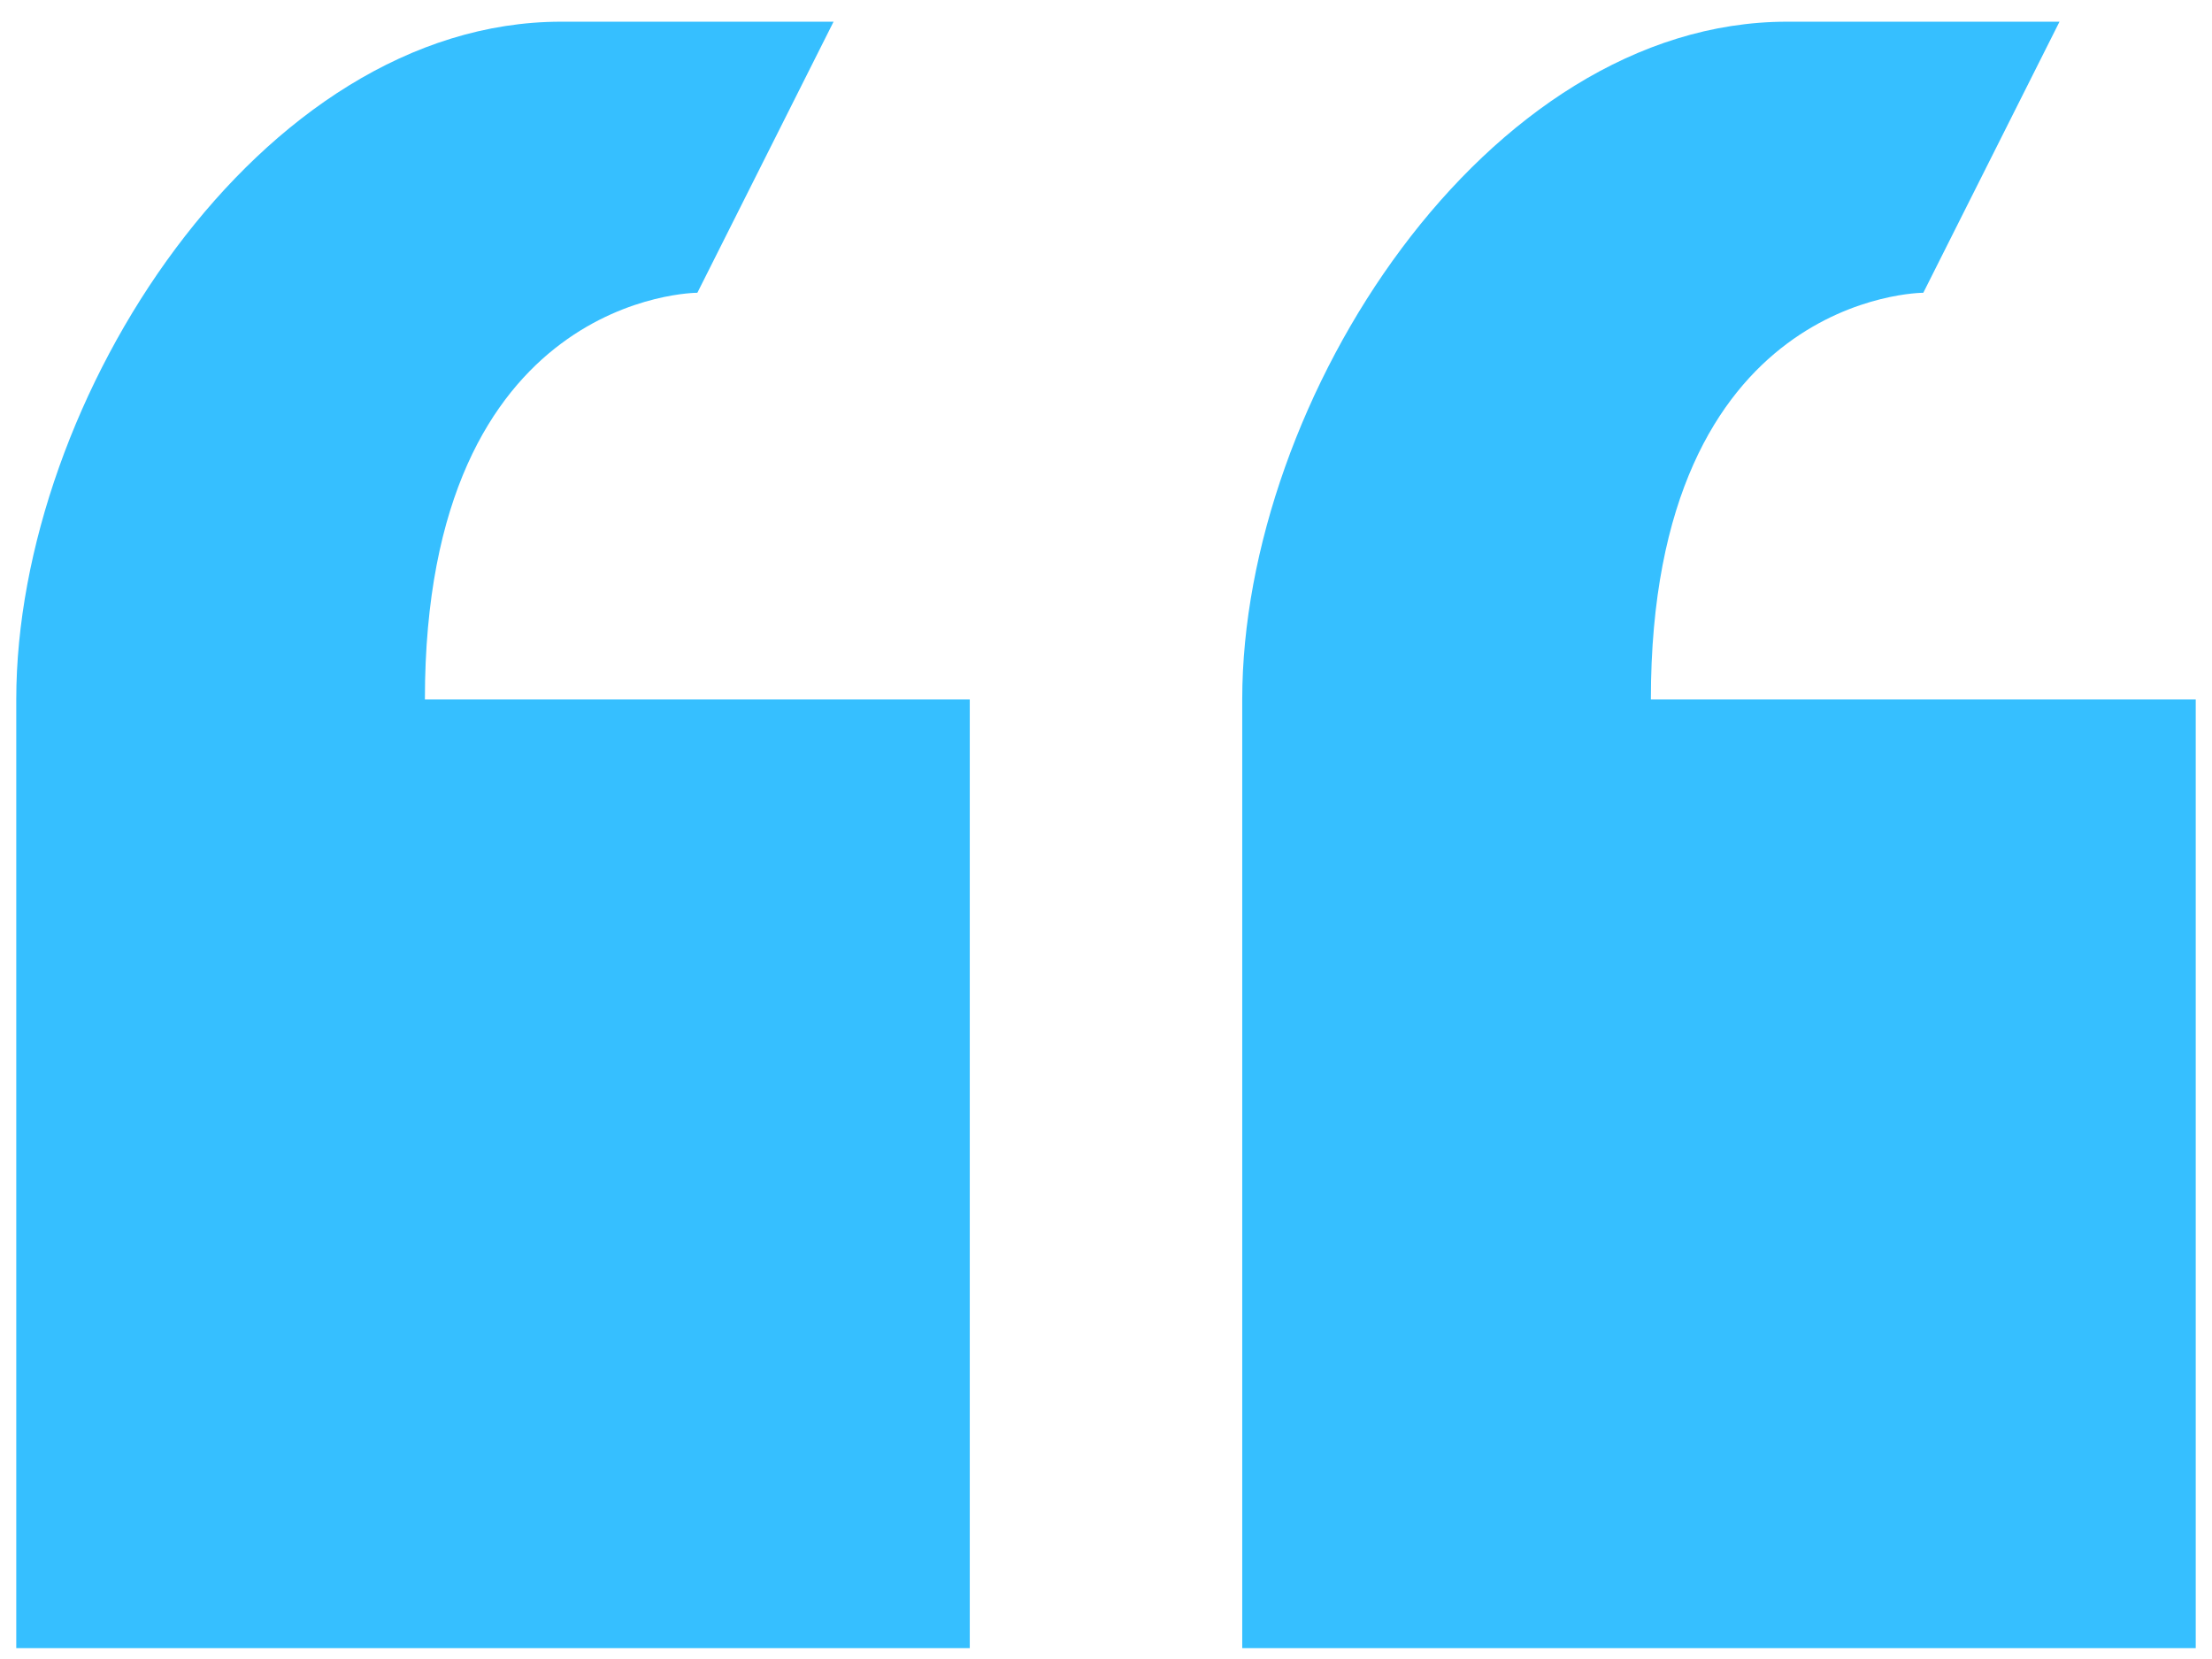 <svg xmlns="http://www.w3.org/2000/svg" width="68" height="51" viewBox="0 0 68 51" fill="none"><path d="M21.438 9L25.625 0.667H17.25C7.996 0.667 0.5 12.292 0.5 21.5V50.667H29.812V21.5H13.062C13.062 9 21.438 9 21.438 9ZM50.75 21.5C50.75 9 59.125 9 59.125 9L63.312 0.667H54.938C45.683 0.667 38.188 12.292 38.188 21.5V50.667H67.5V21.5H50.75Z" fill="#36BFFF"></path></svg>